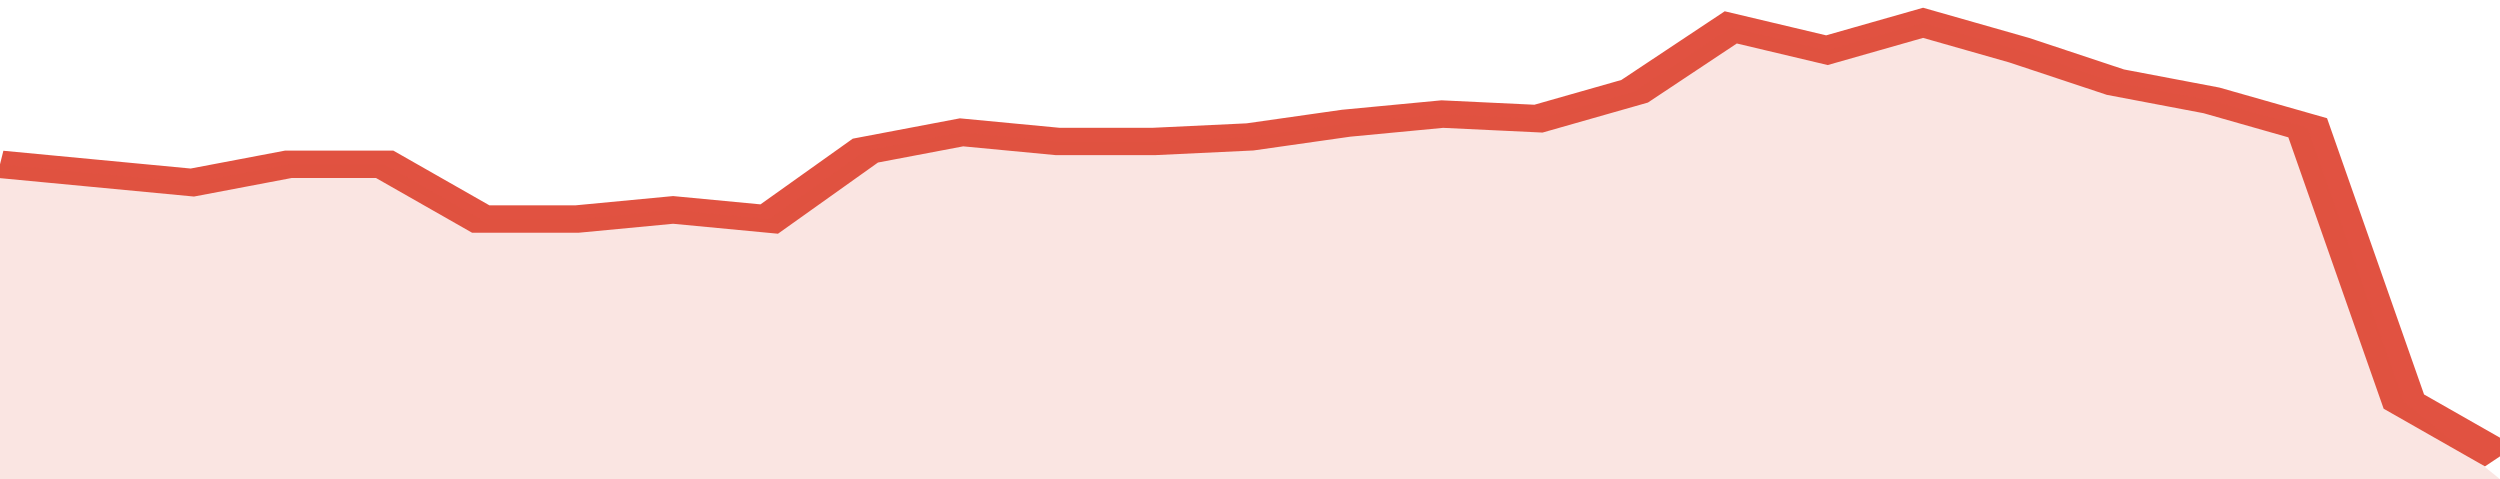 <svg xmlns="http://www.w3.org/2000/svg" viewBox="0 0 338 105" width="120" height="23" preserveAspectRatio="none">
				 <polyline fill="none" stroke="#E15241" stroke-width="6" points="0, 36 13, 38 26, 40 39, 36 52, 36 65, 48 78, 48 91, 46 104, 48 117, 33 130, 29 143, 31 156, 31 169, 30 182, 27 195, 25 208, 26 221, 20 234, 6 247, 11 260, 5 273, 11 286, 18 299, 22 312, 28 325, 88 338, 100 "> </polyline>
				 <polygon fill="#E15241" opacity="0.15" points="0, 105 0, 36 13, 38 26, 40 39, 36 52, 36 65, 48 78, 48 91, 46 104, 48 117, 33 130, 29 143, 31 156, 31 169, 30 182, 27 195, 25 208, 26 221, 20 234, 6 247, 11 260, 5 273, 11 286, 18 299, 22 312, 28 325, 88 338, 105 "></polygon>
			</svg>